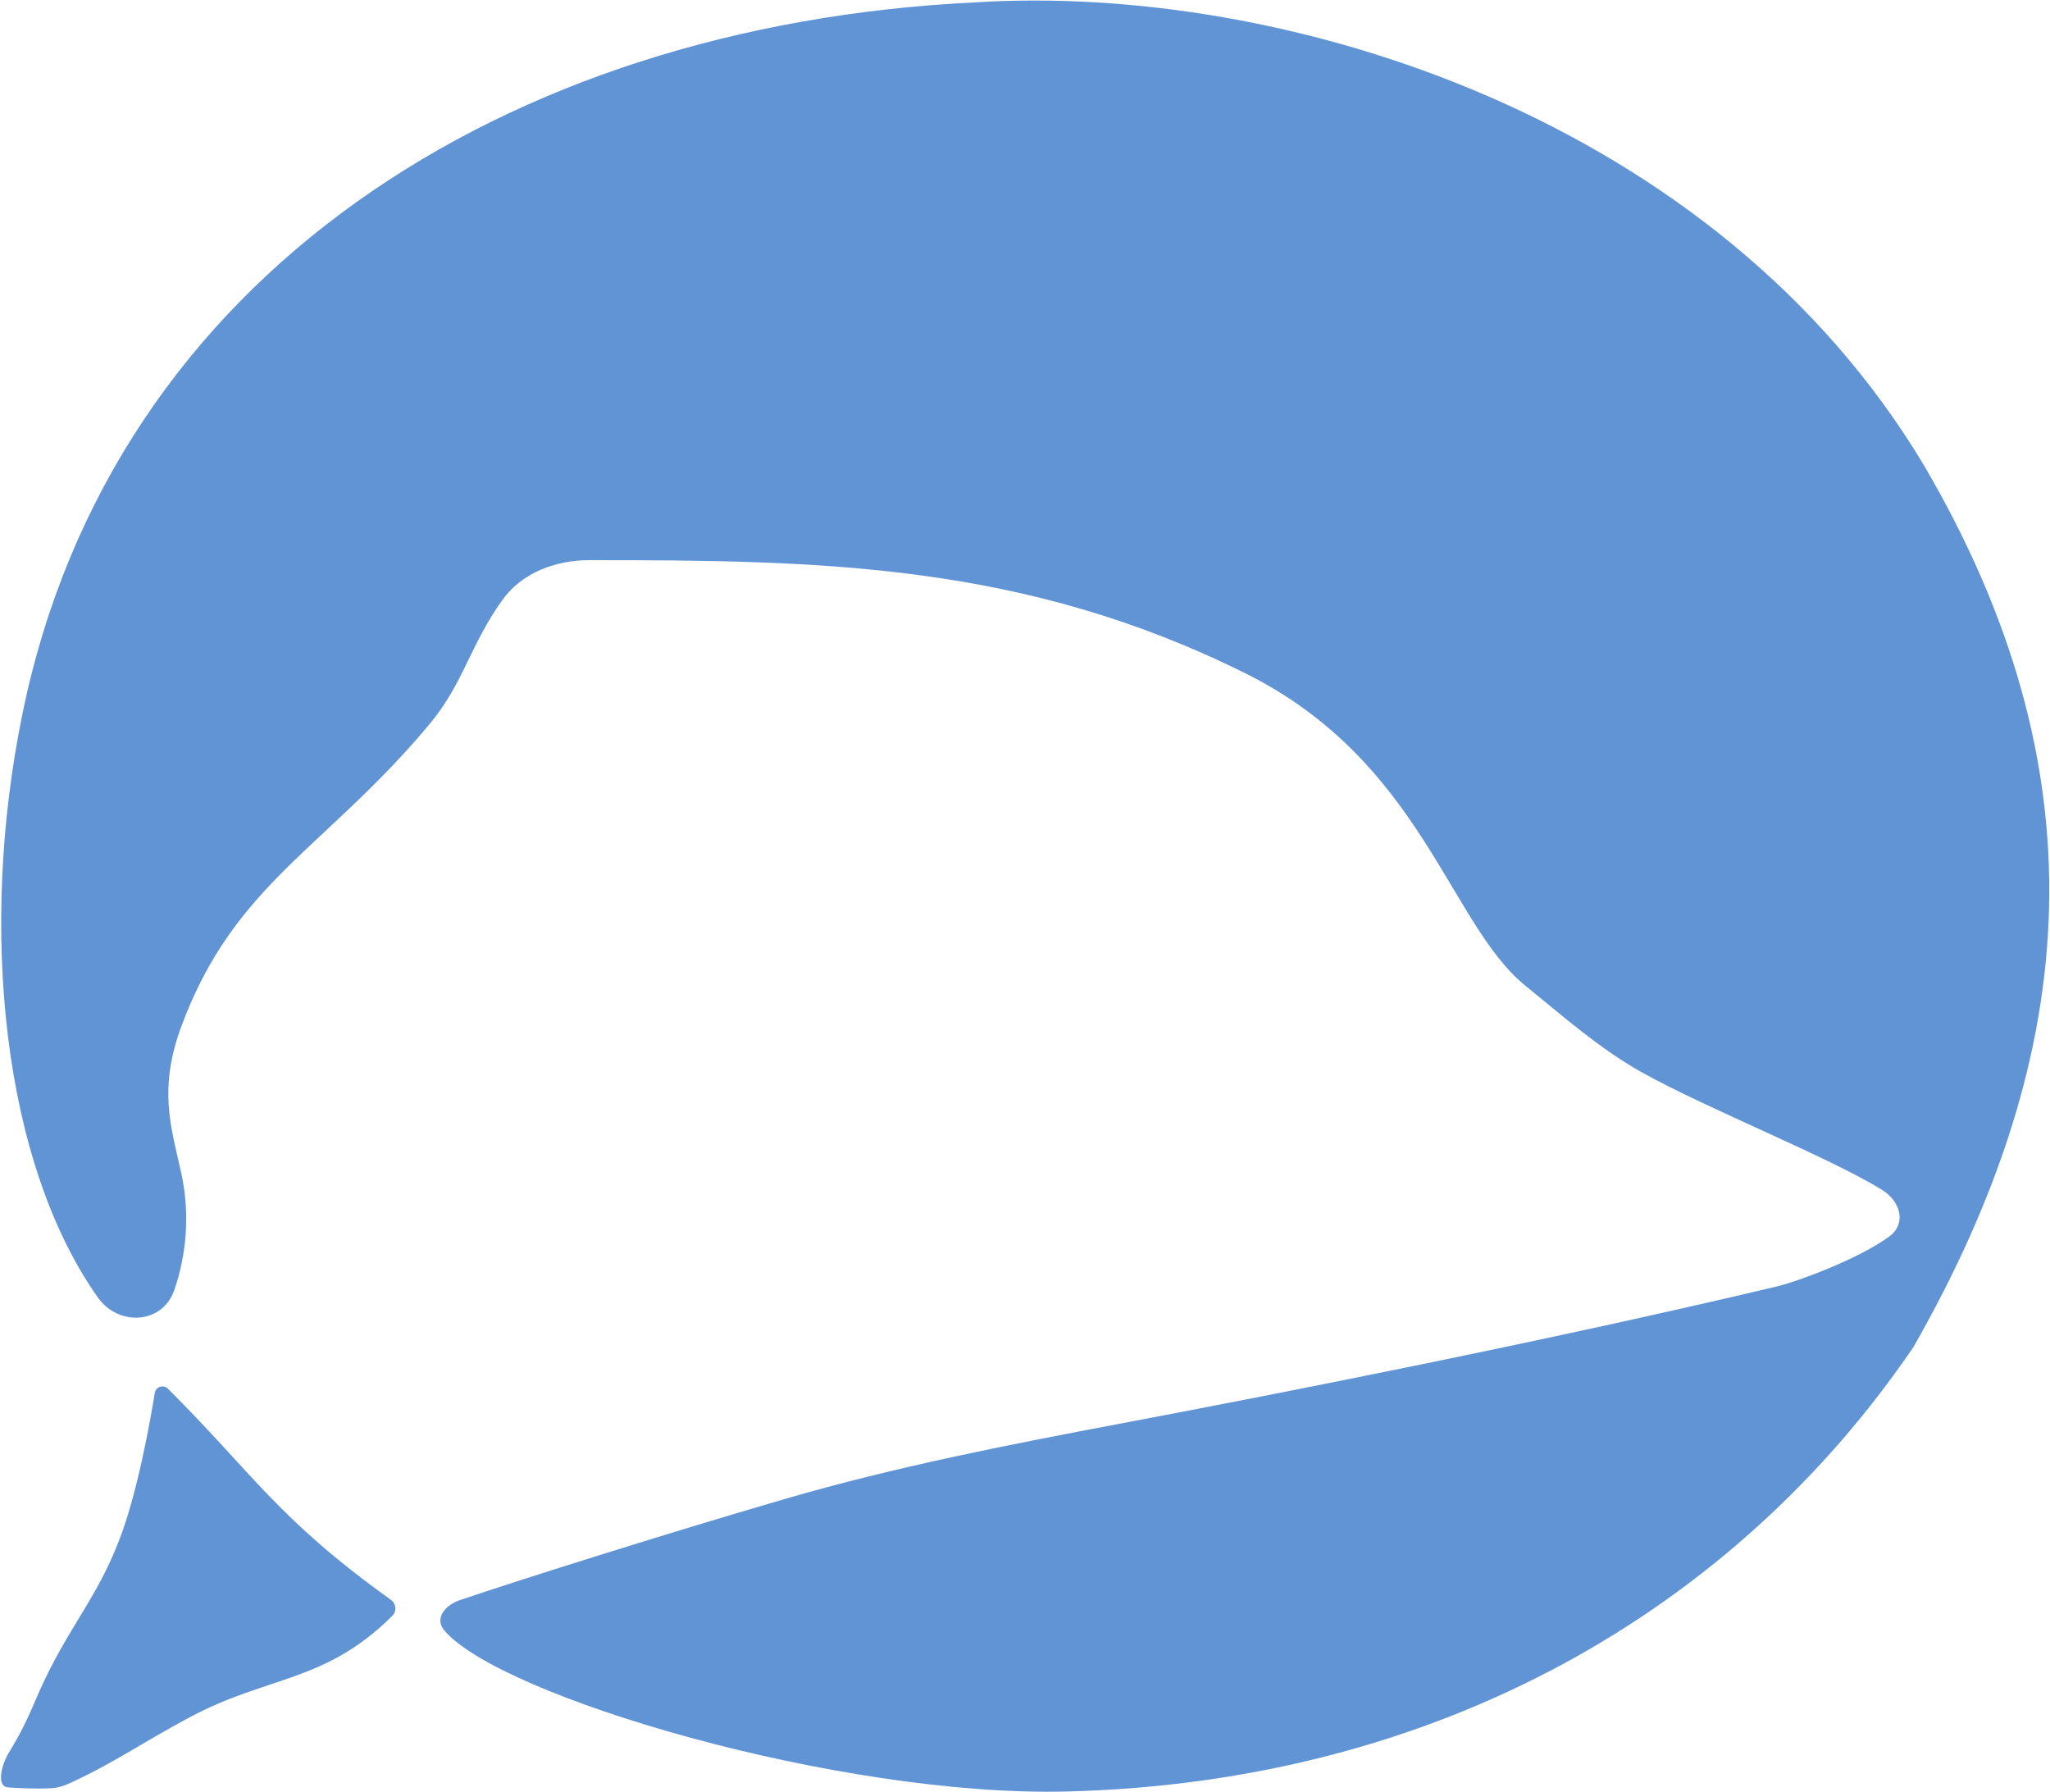 <?xml version="1.0" encoding="UTF-8"?> <svg xmlns="http://www.w3.org/2000/svg" width="1317" height="1151" viewBox="0 0 1317 1151" fill="none"><path d="M62.84 833.382C76.088 852.129 104.224 850.573 111.866 828.926C112.376 827.481 112.855 826.03 113.309 824.568C120.496 801.416 121.611 776.583 116.328 752.924C109.785 723.617 101.653 699.353 116.524 659.225C150.525 567.482 209.054 545.131 275.741 465.396C297.936 438.859 301.859 414.426 322.845 385.281C335.494 367.713 357.091 359.816 378.739 359.81C528.578 359.771 658.172 361.93 800.119 432.514C913.64 488.963 930.737 593.325 980.104 633.266C1004.16 652.733 1027.51 673.541 1054.52 688.646C1096.76 712.266 1175.14 743.222 1209.17 764.341C1221.02 771.69 1224.95 785.983 1213.73 794.241C1194.03 808.726 1154.64 823.203 1141.92 826.23C997.291 860.639 827.614 894.046 719.846 914.412C647.634 928.059 575.527 942.092 504.964 962.627C425.123 985.862 331.172 1015.69 295.49 1027.78C286.043 1030.98 278.958 1039.47 285.35 1047.13C320.729 1089.51 538.855 1154.52 685.899 1150.72C925.551 1144.53 1115.09 1033.04 1229.31 865.169C1338.92 673.261 1349.61 492.931 1236.24 299.256C1102.65 75.734 825.666 -11.359 625.327 1.59C325.607 16.366 72.161 176.184 14.418 458.473C-14.122 597.996 2.143 747.489 62.84 833.382Z" fill="#6194D5"></path><path d="M251.084 1027.57C177.991 975.185 162.995 946.953 107.871 891.994V891.994C105.018 889.149 100.101 890.736 99.453 894.713C96.271 914.261 88.172 959.217 76.72 988.908C63.336 1023.61 48.582 1039.69 31.724 1072.84C21.311 1093.32 19.609 1103.13 5.764 1125.63C1.467 1132.61 -2.461 1146.15 4.174 1147.93C5.206 1148.21 6.287 1148.17 7.352 1148.24C11.517 1148.52 23.117 1149.19 32.996 1148.62C36.755 1148.41 40.412 1147.38 43.842 1145.83C72.755 1132.75 90.975 1119.55 121.716 1103.13C172.371 1076.07 208.667 1081.02 252.038 1037.9C255.013 1034.94 254.496 1030.01 251.084 1027.57Z" fill="#6194D5"></path></svg> 
